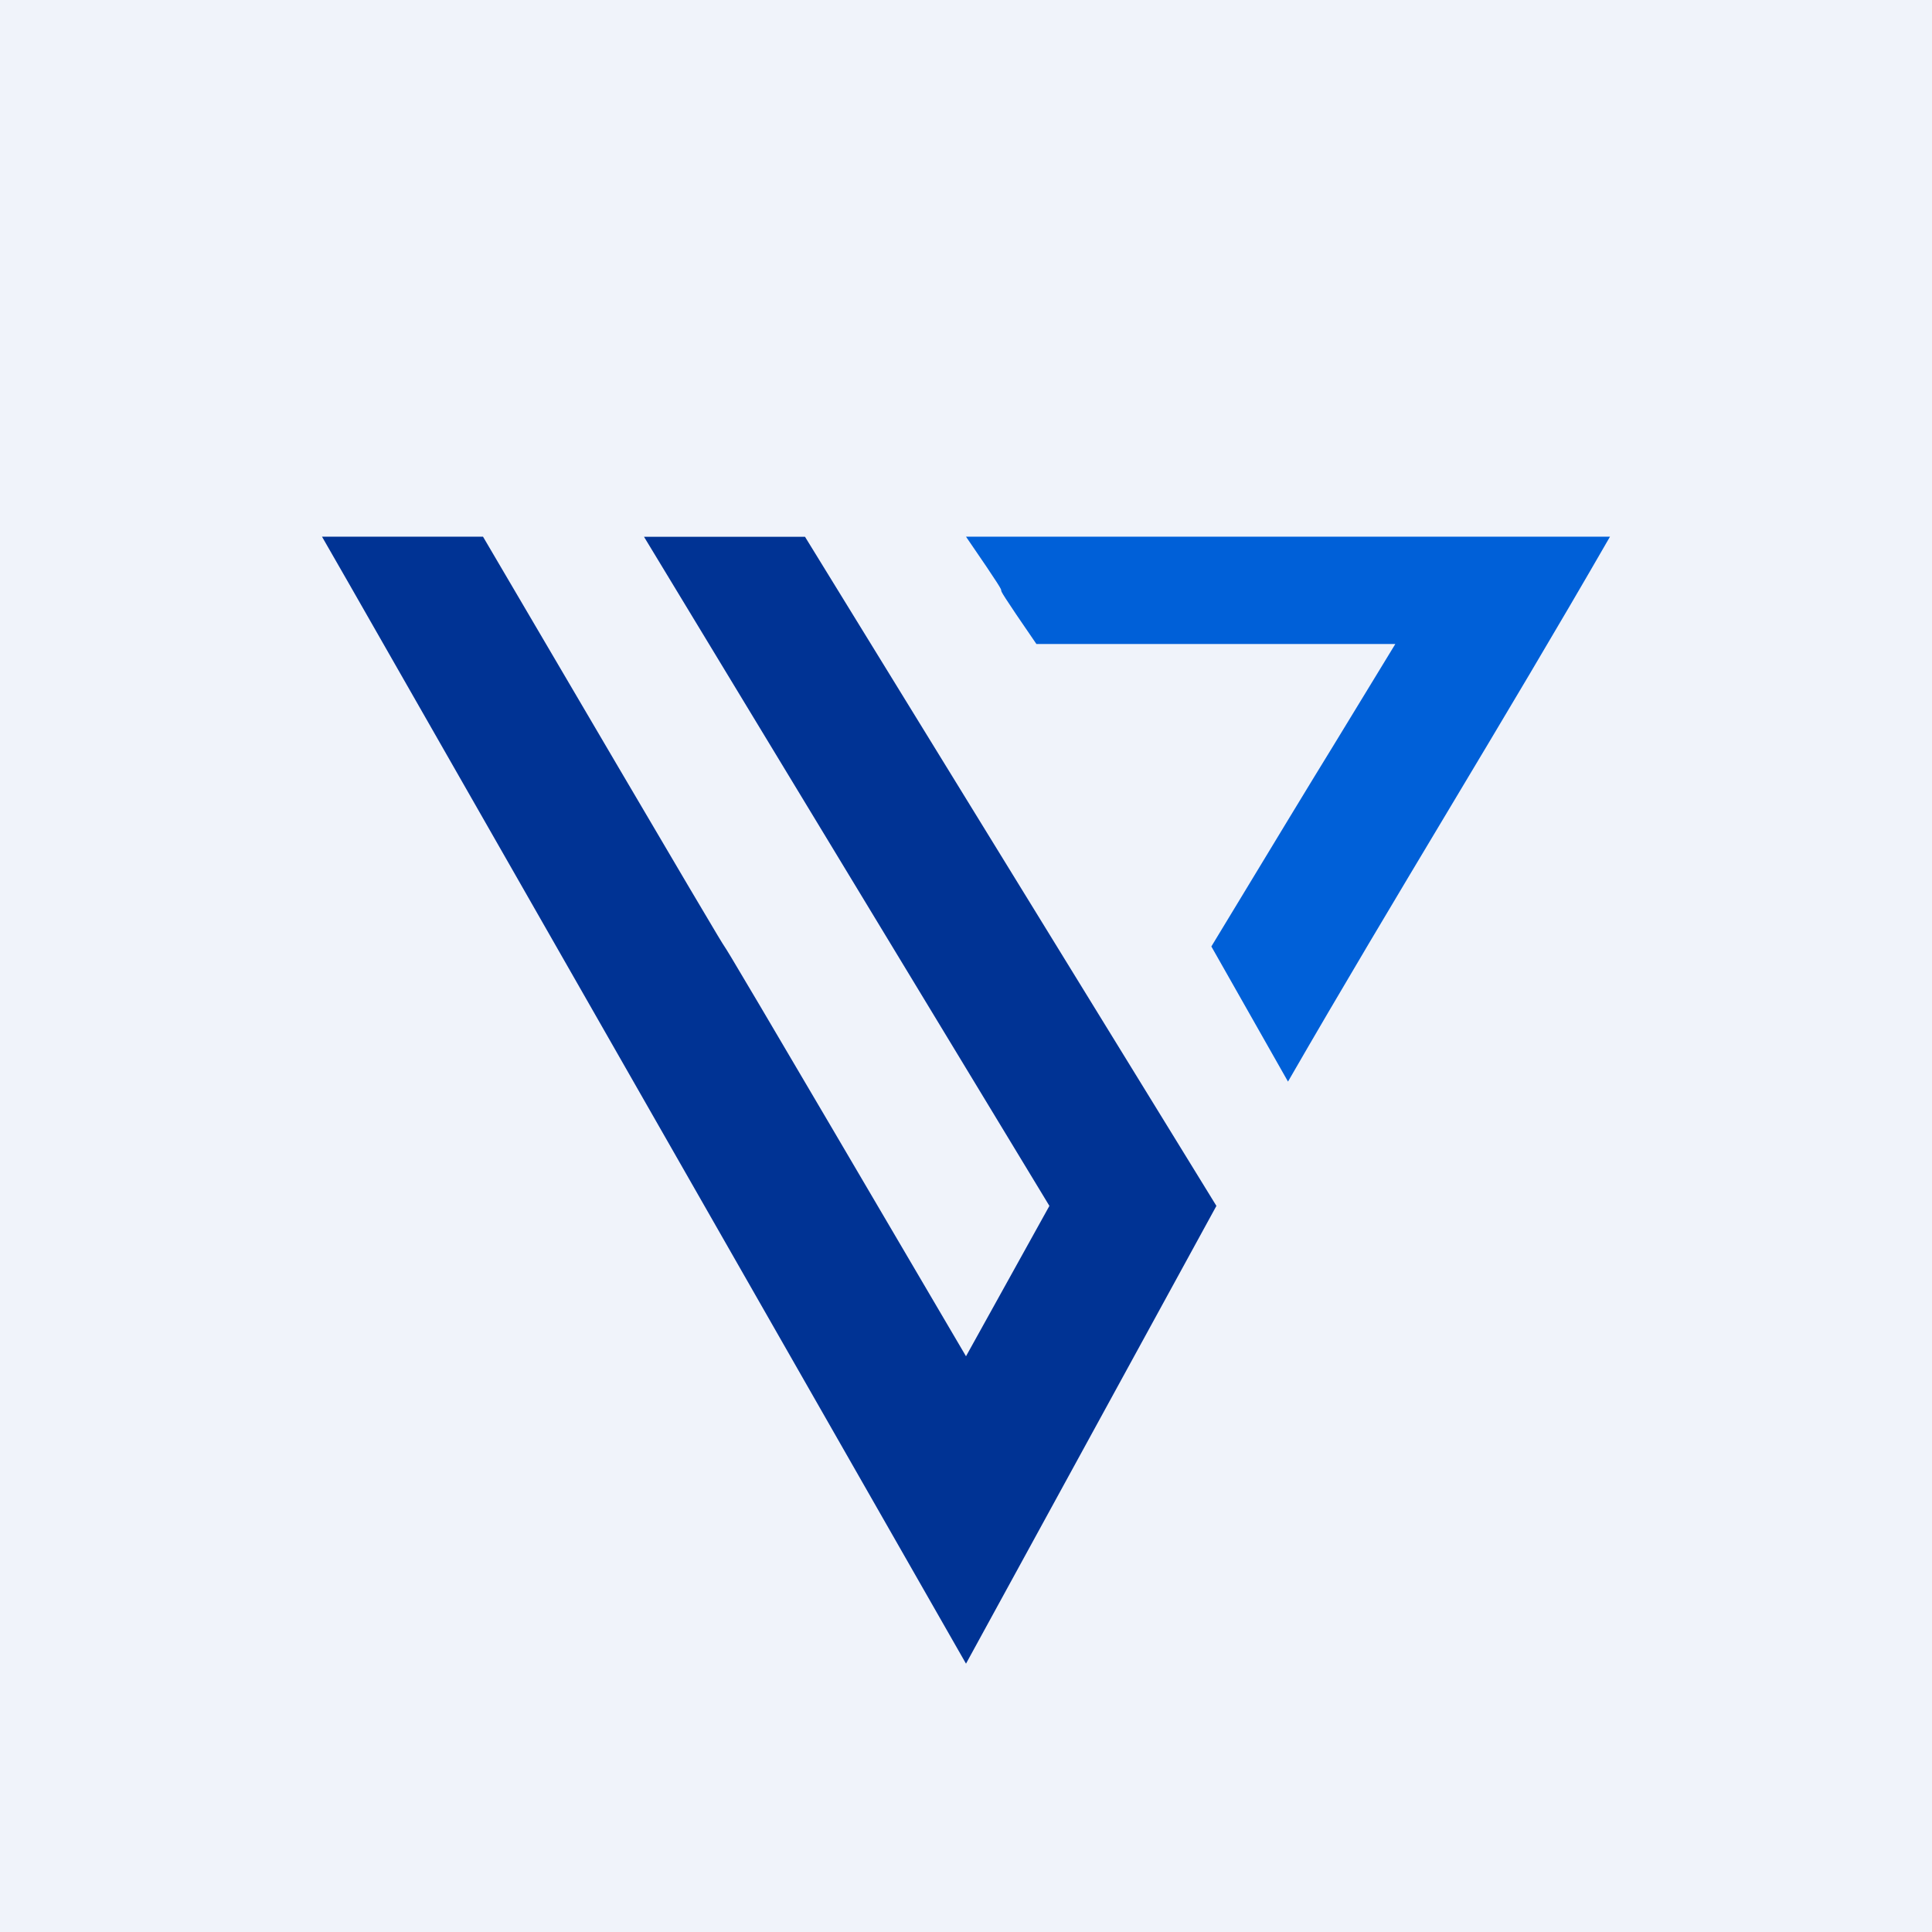 <!-- by TradingView --><svg width="18" height="18" fill="none" xmlns="http://www.w3.org/2000/svg"><path fill="#F0F3FA" d="M0 0h18v18H0z"/><path d="m9 12.636.777-1.401L6 5.001h1.5l3.833 6.234L9 15.5C3 5 3.37 5.643 3 5h1.5c4.333 7.383.167.254 4.5 7.636Z" fill="#003394"/><path d="M9.656 6C9 5.046 9.656 5.955 9 5h6c-1.008 1.751-1.99 3.325-3 5.077l-.714-1.259C12.792 6.332 11.768 8.024 13 6H9.656Z" fill="#0060D8"/></svg>